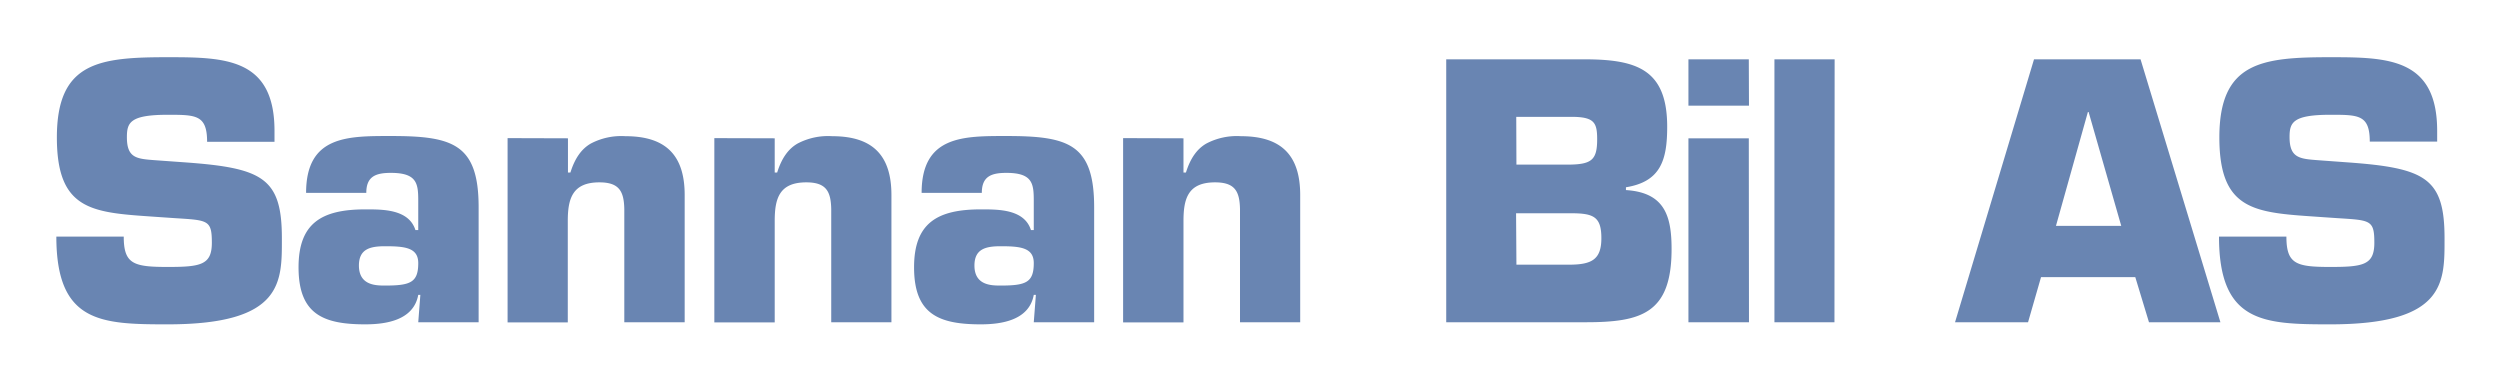 <svg id="Layer_1" data-name="Layer 1" xmlns="http://www.w3.org/2000/svg" viewBox="0 0 1424.4 216.4"><defs><style>.cls-1{fill:#6985b2}</style></defs><path class="cls-1" d="M105.3 92.5c44.3 3.2 55.3 8.8 55.3 43.2 0 24.8 1 49.1-65 49.1-38 0-63.5-.8-63.5-50h38.4c0 15.7 5.6 17.3 25.2 17.3 18.7 0 25-1.2 25-13.8 0-13-2.2-12.8-21-14l-8.8-.6c-37-2.6-58.5-2.4-58.5-45.4s24.1-45.7 63.3-45.7c32.7 0 60.7.6 60.7 42v6.2H118c0-15.4-6.4-15.4-22.4-15.4-21.5 0-23.3 4.4-23.3 12.8 0 12 5.7 12.3 16.3 13.1zM239.5 168h-1.2c-2.6 14.4-18.2 16.8-30.2 16.8-24 0-38-5.8-38-32.5 0-25.2 13.2-33 38-33 9.8 0 24.8-.2 28.6 11.8h1.6v-16.6c0-9.8-.6-16-15.6-16-8.6 0-14 2-14 11.4h-34.3c0-32.6 23.7-32.4 48.3-32.4 35.2 0 50 4.4 50 40.6v65.5h-34.4zm-35-16.7c0 11.4 9.8 11.4 15 11.4 14.4 0 18.8-1.8 18.8-12.8 0-8.8-7.6-9.6-18.8-9.6-8.4 0-15 1.4-15 11zM323.6 78.8v19.5h1.4c2.6-8.3 6.4-13.5 11.6-16.5a37.3 37.3 0 0119.8-4.2c23.1 0 33.7 11 33.7 33.5v72.5h-34.4v-64.5c-.2-10.2-3-15.2-14.2-15.2-15.3 0-18 9.2-18 22v57.8h-34.3v-105zM441.4 78.8v19.5h1.4c2.6-8.3 6.4-13.5 11.6-16.5a37.3 37.3 0 0119.8-4.2c23.1 0 33.7 11 33.7 33.5v72.5h-34.3v-64.5c-.2-10.2-3-15.2-14.2-15.2-15.4 0-18 9.2-18 22v57.8H407v-105zM590.2 168H589c-2.6 14.4-18.2 16.8-30.2 16.8-24 0-38-5.8-38-32.5 0-25.2 13.2-33 38-33 9.8 0 24.8-.2 28.6 11.8h1.6v-16.6c0-9.8-.6-16-15.6-16-8.6 0-14 2-14 11.4h-34.3c0-32.6 23.8-32.4 48.3-32.4 35.2 0 50 4.4 50 40.6v65.5H589zm-35-16.7c0 11.4 9.8 11.4 15 11.4 14.4 0 18.8-1.8 18.8-12.8 0-8.8-7.6-9.6-18.8-9.6-8.4 0-15 1.4-15 11zM674.3 78.8v19.5h1.4c2.6-8.3 6.4-13.5 11.6-16.5a37.3 37.3 0 0119.8-4.2c23.1 0 33.7 11 33.7 33.5v72.5h-34.3v-64.5c-.2-10.2-3-15.2-14.2-15.2-15.4 0-18 9.2-18 22v57.8h-34.4v-105zM824 33.8h78.6c29.8 0 47.3 5.6 47.3 38.4 0 19-3.7 31.3-23.5 34.5v1.6c22.1 1.4 26 14.8 26 33.6 0 36.7-17.2 41.7-49 41.7H824zm40 60h28.7c14 0 17.3-2.4 17.3-14.4 0-9-1.4-12.4-12.5-12.8h-33.6zm0 57h30c13 0 18.4-3 18.4-15.1 0-12.4-4.6-14.2-17.6-14.2h-31zM996.5 60.2H962V33.8h34.4zm0 123.4H962V78.8h34.4zM1045.2 183.6H1011V33.8h34.3zM1162.9 157.9l-7.4 25.7h-41.6l45-149.8h60.7l45.5 149.8h-40.7l-7.8-25.7zm27.1-94.1h-.4l-18.2 64.9h37.2zM1337.4 92.5c44.4 3.2 55.4 8.8 55.4 43.2 0 24.8 1 49.1-65 49.1-38.1 0-63.5-.8-63.5-50h38.4c0 15.7 5.6 17.3 25.1 17.3 18.8 0 25-1.2 25-13.8 0-13-2.2-12.8-21-14l-8.8-.6c-37-2.6-58.5-2.4-58.5-45.4s24.2-45.7 63.3-45.7c32.8 0 60.8.6 60.8 42v6.1h-38.4c0-15.3-6.4-15.3-22.4-15.3-21.5 0-23.3 4.4-23.3 12.7 0 12 5.8 12.4 16.4 13.2z"/></svg>
